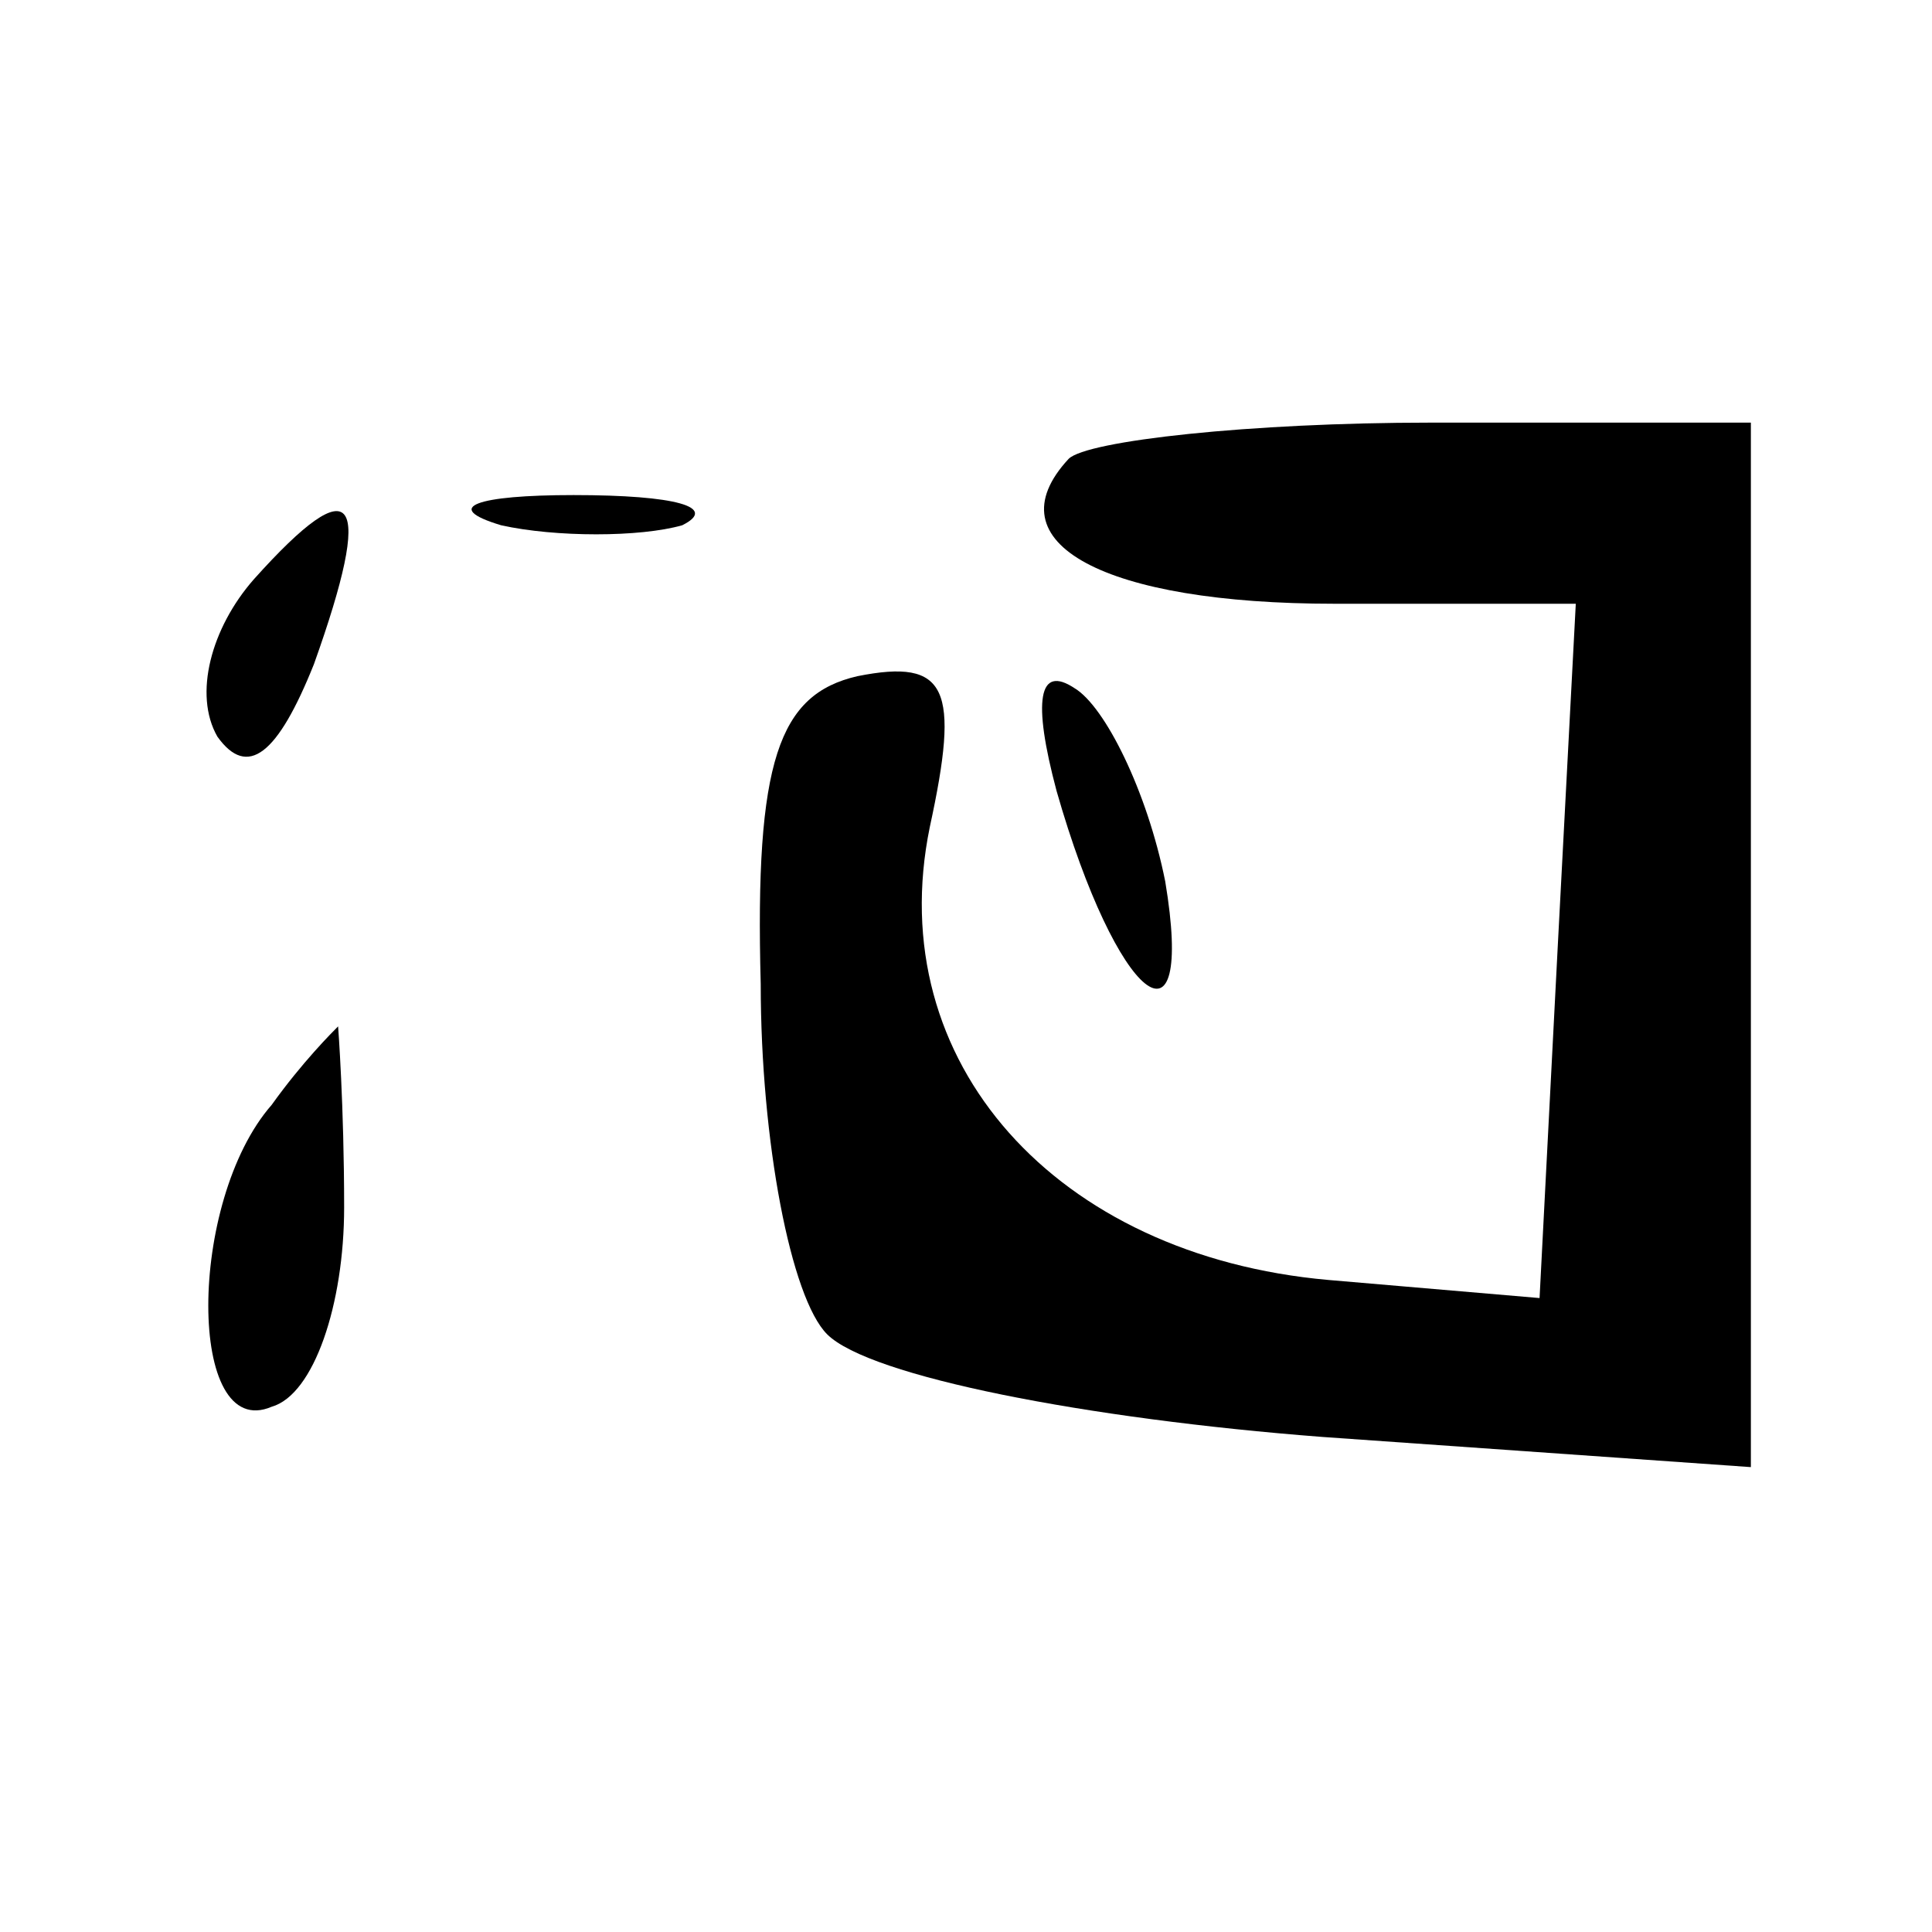 <?xml version="1.0" standalone="no"?>
<!DOCTYPE svg PUBLIC "-//W3C//DTD SVG 20010904//EN"
 "http://www.w3.org/TR/2001/REC-SVG-20010904/DTD/svg10.dtd">
<svg version="1.0" xmlns="http://www.w3.org/2000/svg"
 width="32pt" height="32pt" viewBox="0 0 32 32"
 preserveAspectRatio="xMidYMid meet">

<g transform="translate(0,32) scale(0.1,-0.1)"
fill="#000000" stroke="none">
<path d="M177 244 c-13 -14 6 -24 44 -24 l40 0 -3 -57 -3 -58 -35 3 c-45 4
-74 36 -66 75 5 23 3 28 -12 25 -13 -3 -17 -14 -16 -51 0 -26 5 -52 11 -58 7
-7 43 -14 82 -17 l71 -5 0 87 0 86 -53 0 c-30 0 -57 -3 -60 -6z"/>
<path d="M42 224 c-7 -8 -10 -19 -6 -26 5 -7 10 -3 16 12 10 28 7 33 -10 14z"/>
<path d="M83 233 c9 -2 23 -2 30 0 6 3 -1 5 -18 5 -16 0 -22 -2 -12 -5z"/>
<path d="M175 189 c10 -35 23 -45 18 -15 -3 15 -10 29 -15 32 -6 4 -7 -2 -3
-17z"/>
<path d="M45 137 c-14 -16 -14 -56 0 -50 7 2 12 17 12 33 0 17 -1 30 -1 30 -1
-1 -6 -6 -11 -13z"/>
</g>
</svg>
